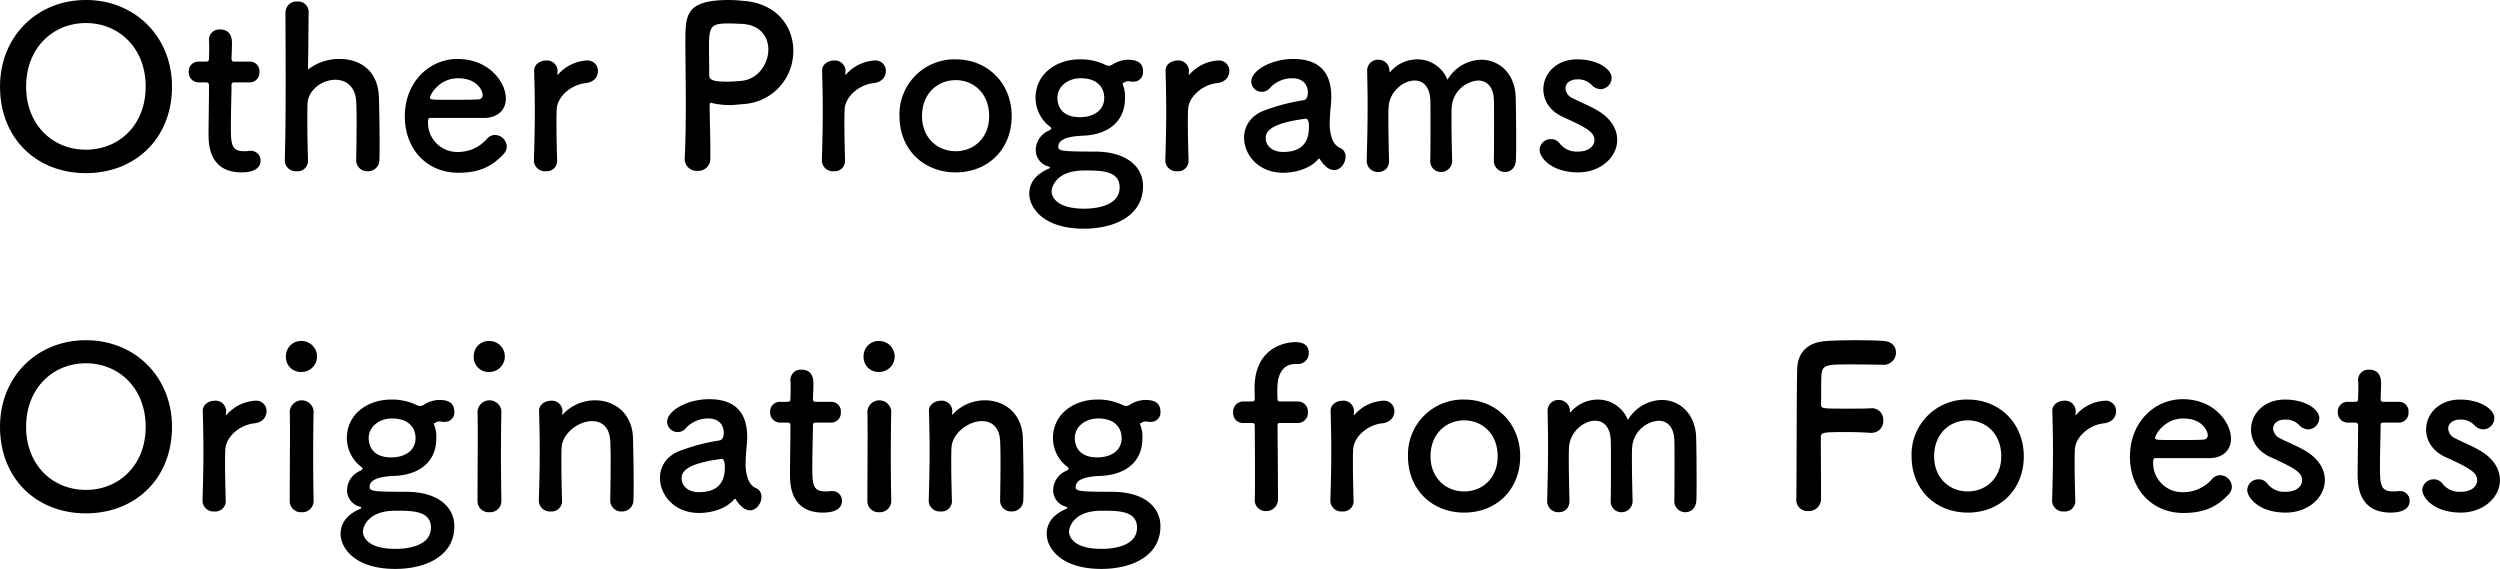 <svg xmlns="http://www.w3.org/2000/svg" width="661.343" height="150.5" viewBox="0 0 661.343 150.5">
  <defs>
    <style>
      .cls-1 {
        fill-rule: evenodd;
      }
    </style>
  </defs>
  <path id="ttl5_sp.svg" class="cls-1" d="M63.412,16530.4c12.981,0,22.776-9.1,22.776-22.9,0-13.2-9.8-22.9-22.776-22.9s-22.717,9.7-22.717,22.9C40.695,16521.3,50.431,16530.4,63.412,16530.4Zm0-6.2c-8.733,0-15.814-6.5-15.814-16.7s7.081-16.8,15.814-16.8,15.814,6.6,15.814,16.8S72.145,16524.2,63.412,16524.2Zm43.3-17.8a2.581,2.581,0,0,0,2.6-2.8,2.5,2.5,0,0,0-2.6-2.7h-3.953c-0.59,0-.826-0.1-0.826-1,0,0,.118-2.3.118-3.9,0-.7,0-3.6-3.128-3.6a2.7,2.7,0,0,0-2.95,2.7v0.2c0.059,0.6.059,1.3,0.059,2,0,1.4-.059,2.6-0.059,2.6,0,0.8-.059,1-1,1H93.263a2.548,2.548,0,0,0-2.655,2.7,2.663,2.663,0,0,0,2.655,2.8h1.77c0.59,0,.944.1,0.944,0.8v0.9c0,2.6-.118,8.5-0.118,11.9,0,2.5,0,10.2,8.733,10.2,3.068,0,5.016-1,5.016-3.1a2.531,2.531,0,0,0-2.538-2.6H106.6a6.479,6.479,0,0,1-1.357.1c-3.3,0-3.481-1.8-3.481-6.5,0-3.8.177-8.9,0.177-11,0-.4,0-0.7.885-0.7h3.894Zm28.2,20.6a2.9,2.9,0,0,0,3.068,2.9,2.974,2.974,0,0,0,3.068-3.1c0.059-1.2.059-2.9,0.059-4.7,0-4.4-.118-9.6-0.177-11.7-0.236-7.5-5.369-10.2-10.385-10.2a13.312,13.312,0,0,0-7.966,2.5,2.294,2.294,0,0,1-.3.2c-0.118,0-.118-0.2-0.118-0.4,0.059-2,.118-9.1.177-14.7a2.767,2.767,0,0,0-3.009-2.8,2.927,2.927,0,0,0-3.127,2.8c0,3.9.059,10.9,0.059,18.3s-0.059,15.2-.236,20.8v0.2a2.894,2.894,0,0,0,3.127,2.8,2.753,2.753,0,0,0,3.009-3c-0.118-4.1-.177-7.6-0.177-10.3,0-2,0-3.5.059-4.6,0.177-3.7,3.954-6.3,7.376-6.3,2.714,0,5.252,1.7,5.488,5.7,0.059,0.9.118,2.9,0.118,5.2,0,3.6-.059,7.9-0.118,10.3v0.1Zm38.94-1.6a2.831,2.831,0,0,0,.885-2.1,3.2,3.2,0,0,0-3.127-3,2.811,2.811,0,0,0-2.006.9,10.036,10.036,0,0,1-7.671,3.6,7.725,7.725,0,0,1-8.025-7.8c0-.7.118-1.2,0.472-1.2H168.9c3.777-.1,5.606-2.4,5.606-5.1,0-4.5-4.6-10.5-12.745-10.5-7.612,0-13.985,6.2-13.985,15.2,0,8.8,6.019,14.9,14.1,14.9C167.84,16530.3,171.027,16528.4,173.859,16525.4Zm-6.668-14.5c-1.593.1-4.248,0.1-6.667,0.1-5.488,0-6.078,0-6.078-.5,0-1,2.6-5.2,7.376-5.2,5.31,0,6.549,3.5,6.549,4.4A1.135,1.135,0,0,1,167.191,16510.9Zm17.875,19a2.753,2.753,0,0,0,3.009-3c-0.118-4.1-.177-7.1-0.177-9.4,0-1.6,0-2.8.059-3.9,0.177-3.7,4.072-6.6,7.553-7,2.3-.2,3.363-1.7,3.363-3.2a2.734,2.734,0,0,0-2.891-2.8,10.883,10.883,0,0,0-7.553,3.6l-0.236.2c-0.059,0-.059-0.1-0.059-0.2v-0.2c0-.2.059-0.4,0.059-0.6a2.8,2.8,0,0,0-3.009-2.8c-1.475,0-3.186.9-3.186,2.7v0.1c0.118,4,.177,7,0.177,10.6,0,3.4-.059,7.3-0.236,12.9v0.2A2.894,2.894,0,0,0,185.066,16529.9Zm43.541-3.4v-2.3c0-3.9-.177-8.1-0.177-11.7,0-.5.059-0.7,0.354-0.7a0.724,0.724,0,0,1,.413.1,22.617,22.617,0,0,0,4.308.5c1.475,0,2.832-.2,4.248-0.3a14,14,0,0,0,12.8-14.1c0-6.3-4.307-12.7-13.63-13.2a29.968,29.968,0,0,0-3.3-.2c-11.565,0-11.624,3.9-11.624,11.2,0,4.1.118,9.9,0.118,16,0,5-.059,10.2-0.295,14.8v0.2a3.161,3.161,0,0,0,3.363,3A3.206,3.206,0,0,0,228.607,16526.5Zm7.73-35.6c5.311,0,7.612,3.3,7.612,6.8,0,3.8-2.714,7.9-7.2,8.3-1.239.1-2.478,0.2-3.6,0.2-3.659,0-4.839-.4-4.839-1.7v-1c0-2-.059-4.5-0.059-6.5,0-5.5.531-6.2,5.252-6.2C234.921,16490.8,236.337,16490.9,236.337,16490.9Zm24.9,39a2.754,2.754,0,0,0,3.01-3c-0.118-4.1-.177-7.1-0.177-9.4,0-1.6,0-2.8.059-3.9,0.177-3.7,4.071-6.6,7.552-7,2.3-.2,3.364-1.7,3.364-3.2a2.735,2.735,0,0,0-2.892-2.8,10.879,10.879,0,0,0-7.552,3.6l-0.236.2c-0.059,0-.059-0.1-0.059-0.2v-0.2c0-.2.059-0.4,0.059-0.6a2.8,2.8,0,0,0-3.01-2.8c-1.475,0-3.186.9-3.186,2.7v0.1c0.118,4,.177,7,0.177,10.6,0,3.4-.059,7.3-0.236,12.9v0.2A2.894,2.894,0,0,0,261.233,16529.9Zm32.274,0.3c8.438,0,14.81-6,14.81-14.9,0-8.7-6.372-15-14.81-15a14.543,14.543,0,0,0-14.87,15C278.637,16524.2,285.069,16530.2,293.507,16530.2Zm0-5.6c-4.9,0-8.91-3.6-8.91-9.3,0-5.9,4.071-9.5,8.91-9.5s8.851,3.6,8.851,9.5C302.358,16521,298.4,16524.6,293.507,16524.6Zm33.629-4.1c7.258-.3,11.152-4.2,11.152-9.9a8.092,8.092,0,0,0-.531-3.5,1.2,1.2,0,0,1-.059-0.3c0-.3.118-0.3,0.236-0.3a2.033,2.033,0,0,1,1.239-.4,2.355,2.355,0,0,1,.767.1h0.649a2.475,2.475,0,0,0,2.479-2.7c0-2.9-2.479-3.1-4.19-3.1a8.155,8.155,0,0,0-3.953,1.3,1.608,1.608,0,0,1-.944.3,2.552,2.552,0,0,1-1-.3,14.753,14.753,0,0,0-6.55-1.4H326.31c-5.783,0-11.683,3.5-11.683,10.3a9.67,9.67,0,0,0,3.54,7.3,1.3,1.3,0,0,1,.649.7,1.679,1.679,0,0,1-.767.6,5.618,5.618,0,0,0-3.363,5.2,4.459,4.459,0,0,0,3.245,4.2c0.413,0.1.531,0.2,0.531,0.3a0.471,0.471,0,0,1-.3.3c-2.832,1.2-5.192,3.3-5.192,6.6,0,3.8,3.776,9.3,14.456,9.3,7.907,0,15.637-3.3,15.637-11.3,0-4.8-3.954-9.1-12.805-9.1-8.91,0-9.618-.2-9.618-1.3C320.645,16521,324.658,16520.6,327.136,16520.5Zm5.665-10c0,3.4-2.951,5.1-6.432,5.1-5.252,0-5.96-3.5-5.96-5.1,0-3,2.715-5.2,6.2-5.2C331.03,16505.3,332.8,16507.8,332.8,16510.5Zm4.071,23.7c0,5.4-7.671,5.6-9.323,5.6-8.5,0-8.674-4.1-8.674-4.6,0-.7.826-5.5,8.615-5.5C331.974,16529.7,336.872,16529.7,336.872,16534.2Zm15.22-4.3a2.753,2.753,0,0,0,3.009-3c-0.118-4.1-.177-7.1-0.177-9.4,0-1.6,0-2.8.059-3.9,0.177-3.7,4.072-6.6,7.553-7,2.3-.2,3.363-1.7,3.363-3.2a2.734,2.734,0,0,0-2.891-2.8,10.883,10.883,0,0,0-7.553,3.6l-0.236.2c-0.059,0-.059-0.1-0.059-0.2v-0.2c0-.2.059-0.4,0.059-0.6a2.8,2.8,0,0,0-3.009-2.8c-1.475,0-3.186.9-3.186,2.7v0.1c0.118,4,.177,7,0.177,10.6,0,3.4-.059,7.3-0.236,12.9v0.2A2.894,2.894,0,0,0,352.092,16529.9Zm41.537-.3c1.712,0,3.01-1.9,3.01-3.5a2.477,2.477,0,0,0-.944-2.1c-0.472-.4-2.656-0.5-3.187-5.3a8.206,8.206,0,0,1-.059-1.3,45.9,45.9,0,0,1,.3-4.9c0.059-.8.118-1.6,0.118-2.3,0-6.8-3.54-10-10.031-10-5.959,0-11.152,3.1-11.152,6a2.8,2.8,0,0,0,5.016,1.6,7.967,7.967,0,0,1,5.782-2.5c4.013,0,4.19,3.1,4.19,3.8,0,1.2-.472,1.9-1.062,2a50.745,50.745,0,0,0-10.09,2.6c-3.954,1.3-5.724,4.3-5.724,7.3,0,4.6,3.835,9.3,10.326,9.3,3.481,0,7.2-1.2,9.2-3.5a0.341,0.341,0,0,1,.354-0.2,0.222,0.222,0,0,1,.236.2,7.954,7.954,0,0,0,1.593,1.9A3.422,3.422,0,0,0,393.629,16529.6Zm-7.493-13.6c0.708,0,.826,1.3.826,2.2,0,4.2-2.065,6.6-6.845,6.6-3.009,0-4.6-1.8-4.6-3.6,0-1.5.59-3.9,10.562-5.2h0.059Zm49.738,11a2.933,2.933,0,0,0,2.891,3.1c1.475,0,2.891-1,2.95-3.3,0.059-1.3.059-3,.059-5,0-4.3-.059-9.4-0.118-11.4-0.177-6.5-4.484-10-9.146-10a10.637,10.637,0,0,0-8.909,5.3,8.561,8.561,0,0,0-7.966-5.4,9.537,9.537,0,0,0-7.081,3.2,0.423,0.423,0,0,1-.236.2,0.632,0.632,0,0,1-.059-0.3,2.922,2.922,0,0,0-2.95-3,2.835,2.835,0,0,0-2.95,2.9v0.1c0.059,3.4.118,6.3,0.118,9.2,0,3.8-.059,8-0.236,14.3v0.1a2.929,2.929,0,0,0,3.009,3.1c1.3,0,2.95-.7,2.891-3.2-0.118-4.6-.177-8-0.177-10.5,0-1.4,0-2.5.059-3.4,0.177-4.1,3.835-7.1,6.9-7.1,2.065,0,3.894,1.4,4.13,4.9,0.059,1,.059,3.3.059,6,0,3.6,0,7.8-.059,10.1v0.1a2.831,2.831,0,0,0,2.832,3.1,2.917,2.917,0,0,0,2.951-3v-0.2c-0.118-4.6-.177-8-0.177-10.5,0-1.4,0-2.5.059-3.4a7.587,7.587,0,0,1,7.021-7.1c2.125,0,3.954,1.5,4.131,4.9,0.059,1,.059,3.3.059,6,0,3.6,0,7.8-.059,10.1v0.1Zm32.625-5.4c0-2.9-1.711-5.9-5.783-8.1-1.77-1-4.425-2.1-5.959-2.9a3.085,3.085,0,0,1-1.948-2.6c0-1.3,1.121-2.4,3.128-2.4a4.849,4.849,0,0,1,3.717,1.4,3.5,3.5,0,0,0,2.419,1.2,3.038,3.038,0,0,0,2.951-3c0-2.3-3.659-4.9-9.087-4.9-5.665,0-8.969,3.9-8.969,7.9,0,2.9,1.652,5.8,5.31,7.4,6.9,3.1,8.2,4.2,8.2,6.1,0,1.3-1.239,3-4.366,3a5.717,5.717,0,0,1-4.78-2.1,2.8,2.8,0,0,0-2.36-1.2,2.956,2.956,0,0,0-3.009,2.8c0,2,3.009,6,10.208,6C464.073,16530.2,468.5,16526.2,468.5,16521.6Zm-405.087,98.8c12.981,0,22.776-9.1,22.776-22.9,0-13.2-9.8-22.9-22.776-22.9s-22.717,9.7-22.717,22.9C40.695,16611.3,50.431,16620.4,63.412,16620.4Zm0-6.2c-8.733,0-15.814-6.5-15.814-16.7s7.081-16.8,15.814-16.8,15.814,6.6,15.814,16.8S72.145,16614.2,63.412,16614.2Zm33.982,5.7a2.754,2.754,0,0,0,3.01-3c-0.118-4.1-.177-7.1-0.177-9.4,0-1.6,0-2.8.059-3.9,0.177-3.7,4.071-6.6,7.552-7,2.3-.2,3.364-1.7,3.364-3.2a2.735,2.735,0,0,0-2.892-2.8,10.879,10.879,0,0,0-7.552,3.6l-0.236.2c-0.059,0-.059-0.1-0.059-0.2v-0.2c0-.2.059-0.4,0.059-0.6a2.8,2.8,0,0,0-3.01-2.8c-1.475,0-3.186.9-3.186,2.7v0.1c0.118,4,.177,7,0.177,10.6,0,3.4-.059,7.3-0.236,12.9v0.2A2.894,2.894,0,0,0,97.393,16619.9Zm23.069-36.9a4.1,4.1,0,1,0,0-8.2,3.987,3.987,0,0,0-4.13,4A3.932,3.932,0,0,0,120.462,16583Zm3.186,34.1v-0.1c-0.059-3.2-.118-7.4-0.118-11.5,0-5,.059-9.6.118-12v-0.2a3.17,3.17,0,0,0-6.313.2c0.059,1.6.059,4,.059,6.6,0,5.4-.059,12.1-0.059,17a2.933,2.933,0,0,0,3.127,3A2.981,2.981,0,0,0,123.648,16617.1Zm21.3-6.6c7.257-.3,11.152-4.2,11.152-9.9a8.092,8.092,0,0,0-.531-3.5,1.2,1.2,0,0,1-.059-0.3c0-.3.118-0.3,0.236-0.3a2.033,2.033,0,0,1,1.239-.4,2.355,2.355,0,0,1,.767.1H158.4a2.474,2.474,0,0,0,2.478-2.7c0-2.9-2.478-3.1-4.189-3.1a8.161,8.161,0,0,0-3.954,1.3,1.608,1.608,0,0,1-.944.3,2.552,2.552,0,0,1-1-.3,14.746,14.746,0,0,0-6.549-1.4h-0.118c-5.783,0-11.683,3.5-11.683,10.3a9.67,9.67,0,0,0,3.54,7.3,1.3,1.3,0,0,1,.649.7,1.679,1.679,0,0,1-.767.6,5.618,5.618,0,0,0-3.363,5.2,4.459,4.459,0,0,0,3.245,4.2c0.413,0.1.531,0.2,0.531,0.3a0.471,0.471,0,0,1-.295.3c-2.832,1.2-5.193,3.3-5.193,6.6,0,3.8,3.777,9.3,14.457,9.3,7.907,0,15.636-3.3,15.636-11.3,0-4.8-3.953-9.1-12.8-9.1-8.91,0-9.618-.2-9.618-1.3C138.457,16611,142.469,16610.6,144.948,16610.5Zm5.664-10c0,3.4-2.95,5.1-6.431,5.1-5.252,0-5.96-3.5-5.96-5.1,0-3,2.714-5.2,6.2-5.2C148.842,16595.3,150.612,16597.8,150.612,16600.5Zm4.072,23.7c0,5.4-7.671,5.6-9.323,5.6-8.5,0-8.674-4.1-8.674-4.6,0-.7.826-5.5,8.615-5.5C149.786,16619.7,154.684,16619.7,154.684,16624.2Zm15.456-41.2a4.1,4.1,0,1,0,0-8.2,3.988,3.988,0,0,0-4.131,4A3.933,3.933,0,0,0,170.14,16583Zm3.186,34.1v-0.1c-0.059-3.2-.118-7.4-0.118-11.5,0-5,.059-9.6.118-12v-0.2a3.17,3.17,0,0,0-6.314.2c0.059,1.6.059,4,.059,6.6,0,5.4-.059,12.1-0.059,17a2.934,2.934,0,0,0,3.128,3A2.981,2.981,0,0,0,173.326,16617.1Zm28.793-.1a2.9,2.9,0,0,0,3.068,2.9,2.974,2.974,0,0,0,3.069-3.1c0.059-1.2.059-2.9,0.059-4.7,0-4.4-.118-9.6-0.177-11.7-0.236-6.6-5.016-9.9-9.972-9.9a11.618,11.618,0,0,0-8.379,3.5,0.559,0.559,0,0,1-.3.3c-0.059,0-.059-0.1-0.059-0.1v-0.2c0-.2.059-0.4,0.059-0.6a2.8,2.8,0,0,0-3.009-2.8c-1.475,0-3.187.9-3.187,2.7v0.1c0.118,4,.177,7,0.177,10.6,0,3.4-.059,7.3-0.236,12.9v0.2a2.894,2.894,0,0,0,3.128,2.8,2.753,2.753,0,0,0,3.009-3c-0.118-4.1-.177-7.3-0.177-9.7,0-1.6,0-3,.059-4.1,0.177-3.9,4.484-7.1,8.084-7.1,2.478,0,4.543,1.5,4.779,5.1,0.059,1,.118,3,0.118,5.3,0,3.6-.059,8.1-0.118,10.5v0.1Zm36.993,2.6c1.711,0,3.009-1.9,3.009-3.5a2.477,2.477,0,0,0-.944-2.1c-0.472-.4-2.655-0.5-3.186-5.3a8.206,8.206,0,0,1-.059-1.3,45.9,45.9,0,0,1,.3-4.9c0.059-.8.118-1.6,0.118-2.3,0-6.8-3.541-10-10.031-10-5.96,0-11.152,3.1-11.152,6a2.794,2.794,0,0,0,5.015,1.6,7.968,7.968,0,0,1,5.783-2.5c4.012,0,4.189,3.1,4.189,3.8,0,1.2-.472,1.9-1.062,2a50.745,50.745,0,0,0-10.09,2.6c-3.953,1.3-5.724,4.3-5.724,7.3,0,4.6,3.836,9.3,10.326,9.3,3.482,0,7.2-1.2,9.205-3.5a0.341,0.341,0,0,1,.354-0.2,0.222,0.222,0,0,1,.236.2,7.956,7.956,0,0,0,1.594,1.9A3.422,3.422,0,0,0,239.112,16619.6Zm-7.494-13.6c0.708,0,.826,1.3.826,2.2,0,4.2-2.065,6.6-6.845,6.6-3.009,0-4.6-1.8-4.6-3.6,0-1.5.59-3.9,10.562-5.2h0.059Zm28.909-9.6a2.58,2.58,0,0,0,2.6-2.8,2.5,2.5,0,0,0-2.6-2.7h-3.953c-0.59,0-.826-0.1-0.826-1,0,0,.118-2.3.118-3.9,0-.7,0-3.6-3.128-3.6a2.7,2.7,0,0,0-2.95,2.7v0.2c0.059,0.6.059,1.3,0.059,2,0,1.4-.059,2.6-0.059,2.6,0,0.8-.059,1-1,1h-1.711a2.548,2.548,0,0,0-2.655,2.7,2.663,2.663,0,0,0,2.655,2.8h1.77c0.59,0,.944.1,0.944,0.8v0.9c0,2.6-.118,8.5-0.118,11.9,0,2.5,0,10.2,8.733,10.2,3.068,0,5.015-1,5.015-3.1a2.53,2.53,0,0,0-2.537-2.6h-0.472a6.479,6.479,0,0,1-1.357.1c-3.3,0-3.481-1.8-3.481-6.5,0-3.8.177-8.9,0.177-11,0-.4,0-0.7.885-0.7h3.894Zm12.743-13.4a4.1,4.1,0,1,0,0-8.2,3.987,3.987,0,0,0-4.13,4A3.932,3.932,0,0,0,273.27,16583Zm3.186,34.1v-0.1c-0.059-3.2-.118-7.4-0.118-11.5,0-5,.059-9.6.118-12v-0.2a3.17,3.17,0,0,0-6.313.2c0.059,1.6.059,4,.059,6.6,0,5.4-.059,12.1-0.059,17a2.933,2.933,0,0,0,3.127,3A2.981,2.981,0,0,0,276.456,16617.1Zm28.793-.1a2.9,2.9,0,0,0,3.069,2.9,2.974,2.974,0,0,0,3.068-3.1c0.059-1.2.059-2.9,0.059-4.7,0-4.4-.118-9.6-0.177-11.7-0.236-6.6-5.015-9.9-9.972-9.9a11.619,11.619,0,0,0-8.379,3.5,0.559,0.559,0,0,1-.295.3c-0.059,0-.059-0.1-0.059-0.1v-0.2c0-.2.059-0.4,0.059-0.6a2.8,2.8,0,0,0-3.009-2.8c-1.475,0-3.186.9-3.186,2.7v0.1c0.118,4,.177,7,0.177,10.6,0,3.4-.059,7.3-0.236,12.9v0.2a2.894,2.894,0,0,0,3.127,2.8,2.753,2.753,0,0,0,3.009-3c-0.118-4.1-.177-7.3-0.177-9.7,0-1.6,0-3,.059-4.1,0.177-3.9,4.485-7.1,8.084-7.1,2.478,0,4.543,1.5,4.779,5.1,0.059,1,.118,3,0.118,5.3,0,3.6-.059,8.1-0.118,10.5v0.1Zm26.49-6.5c7.258-.3,11.152-4.2,11.152-9.9a8.092,8.092,0,0,0-.531-3.5,1.2,1.2,0,0,1-.059-0.3c0-.3.118-0.3,0.236-0.3a2.033,2.033,0,0,1,1.239-.4,2.355,2.355,0,0,1,.767.1h0.649a2.475,2.475,0,0,0,2.479-2.7c0-2.9-2.479-3.1-4.19-3.1a8.155,8.155,0,0,0-3.953,1.3,1.608,1.608,0,0,1-.944.3,2.552,2.552,0,0,1-1-.3,14.753,14.753,0,0,0-6.55-1.4h-0.118c-5.783,0-11.683,3.5-11.683,10.3a9.67,9.67,0,0,0,3.54,7.3,1.3,1.3,0,0,1,.649.7,1.679,1.679,0,0,1-.767.6,5.618,5.618,0,0,0-3.363,5.2,4.459,4.459,0,0,0,3.245,4.2c0.413,0.1.531,0.2,0.531,0.3a0.471,0.471,0,0,1-.3.3c-2.832,1.2-5.192,3.3-5.192,6.6,0,3.8,3.776,9.3,14.456,9.3,7.907,0,15.637-3.3,15.637-11.3,0-4.8-3.954-9.1-12.805-9.1-8.91,0-9.618-.2-9.618-1.3C325.248,16611,329.261,16610.6,331.739,16610.5Zm5.665-10c0,3.4-2.951,5.1-6.432,5.1-5.252,0-5.96-3.5-5.96-5.1,0-3,2.715-5.2,6.2-5.2C335.633,16595.3,337.4,16597.8,337.4,16600.5Zm4.071,23.7c0,5.4-7.671,5.6-9.323,5.6-8.5,0-8.674-4.1-8.674-4.6,0-.7.826-5.5,8.615-5.5C336.578,16619.7,341.475,16619.7,341.475,16624.2Zm42.537-27.7a2.657,2.657,0,0,0,2.656-2.9,2.627,2.627,0,0,0-2.656-2.8h-4.543c-0.413,0-.826,0-0.826-0.6-0.059-.8-0.059-1.3-0.059-2.3,0-1.9.118-7,4.838-7h0.649a2.845,2.845,0,0,0,2.833-3c0-2.1-1.594-2.8-3.659-2.8-1.593,0-10.68.8-10.68,12.2,0,1.5.059,2.1,0.059,2.7,0,0.8-.354.8-0.944,0.8h-2.124a2.71,2.71,0,0,0-2.655,2.9,2.593,2.593,0,0,0,2.655,2.8h2.065c0.944,0,1,.1,1,1,0,0,.059,7.2.059,12.9,0,2.8,0,5.2-.059,6.2v0.2a2.857,2.857,0,0,0,2.951,3,3.087,3.087,0,0,0,3.186-3.2v-1.8c0-4.9-.118-17.3-0.118-17.3,0-1,.177-1,0.767-1h4.6Zm11.74,23.4a2.754,2.754,0,0,0,3.01-3c-0.118-4.1-.177-7.1-0.177-9.4,0-1.6,0-2.8.059-3.9,0.177-3.7,4.071-6.6,7.552-7,2.3-.2,3.364-1.7,3.364-3.2a2.735,2.735,0,0,0-2.892-2.8,10.879,10.879,0,0,0-7.552,3.6l-0.236.2c-0.059,0-.059-0.1-0.059-0.2v-0.2c0-.2.059-0.4,0.059-0.6a2.8,2.8,0,0,0-3.01-2.8c-1.475,0-3.186.9-3.186,2.7v0.1c0.118,4,.177,7,0.177,10.6,0,3.4-.059,7.3-0.236,12.9v0.2A2.894,2.894,0,0,0,395.752,16619.9Zm32.274,0.3c8.438,0,14.81-6,14.81-14.9,0-8.7-6.372-15-14.81-15a14.543,14.543,0,0,0-14.87,15C413.156,16614.2,419.588,16620.2,428.026,16620.2Zm0-5.6c-4.9,0-8.91-3.6-8.91-9.3,0-5.9,4.071-9.5,8.91-9.5s8.851,3.6,8.851,9.5C436.877,16611,432.923,16614.6,428.026,16614.6Zm55.579,2.4a2.933,2.933,0,0,0,2.891,3.1c1.476,0,2.892-1,2.951-3.3,0.059-1.3.059-3,.059-5,0-4.3-.059-9.4-0.118-11.4-0.177-6.5-4.485-10-9.146-10a10.638,10.638,0,0,0-8.91,5.3,8.56,8.56,0,0,0-7.966-5.4,9.538,9.538,0,0,0-7.081,3.2,0.423,0.423,0,0,1-.236.2,0.632,0.632,0,0,1-.059-0.3,2.922,2.922,0,0,0-2.95-3,2.835,2.835,0,0,0-2.95,2.9v0.1c0.059,3.4.118,6.3,0.118,9.2,0,3.8-.059,8-0.236,14.3v0.1a2.929,2.929,0,0,0,3.009,3.1c1.3,0,2.95-.7,2.891-3.2-0.118-4.6-.177-8-0.177-10.5,0-1.4,0-2.5.059-3.4,0.177-4.1,3.836-7.1,6.9-7.1,2.065,0,3.894,1.4,4.13,4.9,0.059,1,.059,3.3.059,6,0,3.6,0,7.8-.059,10.1v0.1a2.831,2.831,0,0,0,2.833,3.1,2.917,2.917,0,0,0,2.95-3v-0.2c-0.118-4.6-.177-8-0.177-10.5,0-1.4,0-2.5.059-3.4a7.587,7.587,0,0,1,7.022-7.1c2.124,0,3.953,1.5,4.13,4.9,0.059,1,.059,3.3.059,6,0,3.6,0,7.8-.059,10.1v0.1Zm32.269-.3a2.958,2.958,0,0,0,3.127,3.1,3.25,3.25,0,0,0,3.422-3v-2.1c0-3.8-.059-10.9-0.059-14.5,0-1.3.885-1.3,7.435-1.3,2.124,0,4.189.1,5.665,0.2h0.295a3.081,3.081,0,0,0,3.127-3.3,3.037,3.037,0,0,0-3.3-3.2c-1.063.1-3.659,0.1-6.2,0.1-6.9,0-6.963,0-6.963-1.2,0.059-3.4,0-6.4.118-7.8,0.177-2.6,1.534-2.7,7.2-2.7,3.894,0,9.028.1,9.028,0.1a3.255,3.255,0,0,0,3.481-3.2c0-1.6-1.062-3-3.3-3.1-0.885-.1-4.071-0.2-7.317-0.2-3.186,0-6.49.1-7.553,0.2-4.779.2-7.847,2.7-7.965,7.4-0.177,6.2-.118,27.4-0.236,34.4v0.1Zm45.372,3.5c8.438,0,14.81-6,14.81-14.9,0-8.7-6.372-15-14.81-15a14.543,14.543,0,0,0-14.87,15C546.376,16614.2,552.808,16620.2,561.246,16620.2Zm0-5.6c-4.9,0-8.91-3.6-8.91-9.3,0-5.9,4.071-9.5,8.91-9.5s8.851,3.6,8.851,9.5C570.1,16611,566.143,16614.6,561.246,16614.6Zm25.427,5.3a2.753,2.753,0,0,0,3.009-3c-0.118-4.1-.177-7.1-0.177-9.4,0-1.6,0-2.8.059-3.9,0.177-3.7,4.072-6.6,7.553-7,2.3-.2,3.363-1.7,3.363-3.2a2.734,2.734,0,0,0-2.891-2.8,10.883,10.883,0,0,0-7.553,3.6l-0.236.2c-0.059,0-.059-0.1-0.059-0.2v-0.2c0-.2.059-0.4,0.059-0.6a2.8,2.8,0,0,0-3.009-2.8c-1.475,0-3.186.9-3.186,2.7v0.1c0.118,4,.177,7,0.177,10.6,0,3.4-.059,7.3-0.236,12.9v0.2A2.894,2.894,0,0,0,586.673,16619.9Zm43.544-4.5a2.831,2.831,0,0,0,.885-2.1,3.2,3.2,0,0,0-3.127-3,2.811,2.811,0,0,0-2.007.9,10.032,10.032,0,0,1-7.67,3.6,7.725,7.725,0,0,1-8.025-7.8c0-.7.118-1.2,0.472-1.2H625.26c3.777-.1,5.606-2.4,5.606-5.1,0-4.5-4.6-10.5-12.745-10.5-7.612,0-13.985,6.2-13.985,15.2,0,8.8,6.019,14.9,14.1,14.9C624.2,16620.3,627.384,16618.4,630.217,16615.4Zm-6.668-14.5c-1.593.1-4.248,0.1-6.668,0.1-5.487,0-6.077,0-6.077-.5,0-1,2.6-5.2,7.376-5.2,5.31,0,6.549,3.5,6.549,4.4A1.135,1.135,0,0,1,623.549,16600.9Zm32.154,10.7c0-2.9-1.711-5.9-5.782-8.1-1.77-1-4.426-2.1-5.96-2.9a3.086,3.086,0,0,1-1.947-2.6c0-1.3,1.121-2.4,3.127-2.4a4.853,4.853,0,0,1,3.718,1.4,3.5,3.5,0,0,0,2.419,1.2,3.037,3.037,0,0,0,2.95-3c0-2.3-3.658-4.9-9.087-4.9-5.664,0-8.969,3.9-8.969,7.9,0,2.9,1.652,5.8,5.311,7.4,6.9,3.1,8.2,4.2,8.2,6.1,0,1.3-1.24,3-4.367,3a5.716,5.716,0,0,1-4.779-2.1,2.8,2.8,0,0,0-2.36-1.2,2.957,2.957,0,0,0-3.01,2.8c0,2,3.01,6,10.208,6C651.278,16620.2,655.7,16616.2,655.7,16611.6Zm19.528-15.2a2.58,2.58,0,0,0,2.6-2.8,2.5,2.5,0,0,0-2.6-2.7h-3.953c-0.59,0-.826-0.1-0.826-1,0,0,.118-2.3.118-3.9,0-.7,0-3.6-3.127-3.6a2.7,2.7,0,0,0-2.951,2.7v0.2c0.059,0.6.059,1.3,0.059,2,0,1.4-.059,2.6-0.059,2.6,0,0.8-.059,1-1,1h-1.711a2.548,2.548,0,0,0-2.655,2.7,2.663,2.663,0,0,0,2.655,2.8h1.77c0.59,0,.944.1,0.944,0.8v0.9c0,2.6-.118,8.5-0.118,11.9,0,2.5,0,10.2,8.733,10.2,3.068,0,5.016-1,5.016-3.1a2.53,2.53,0,0,0-2.538-2.6h-0.472a6.479,6.479,0,0,1-1.357.1c-3.3,0-3.481-1.8-3.481-6.5,0-3.8.177-8.9,0.177-11,0-.4,0-0.7.885-0.7h3.894Zm26.787,15.2c0-2.9-1.712-5.9-5.783-8.1-1.77-1-4.425-2.1-5.96-2.9a3.086,3.086,0,0,1-1.947-2.6c0-1.3,1.121-2.4,3.128-2.4a4.849,4.849,0,0,1,3.717,1.4,3.5,3.5,0,0,0,2.419,1.2,3.037,3.037,0,0,0,2.95-3c0-2.3-3.658-4.9-9.086-4.9-5.665,0-8.969,3.9-8.969,7.9,0,2.9,1.652,5.8,5.31,7.4,6.9,3.1,8.2,4.2,8.2,6.1,0,1.3-1.239,3-4.366,3a5.717,5.717,0,0,1-4.78-2.1,2.8,2.8,0,0,0-2.36-1.2,2.956,2.956,0,0,0-3.009,2.8c0,2,3.009,6,10.208,6C697.592,16620.2,702.018,16616.2,702.018,16611.6Z" transform="translate(-40.688 -16484.6)"/>
</svg>
